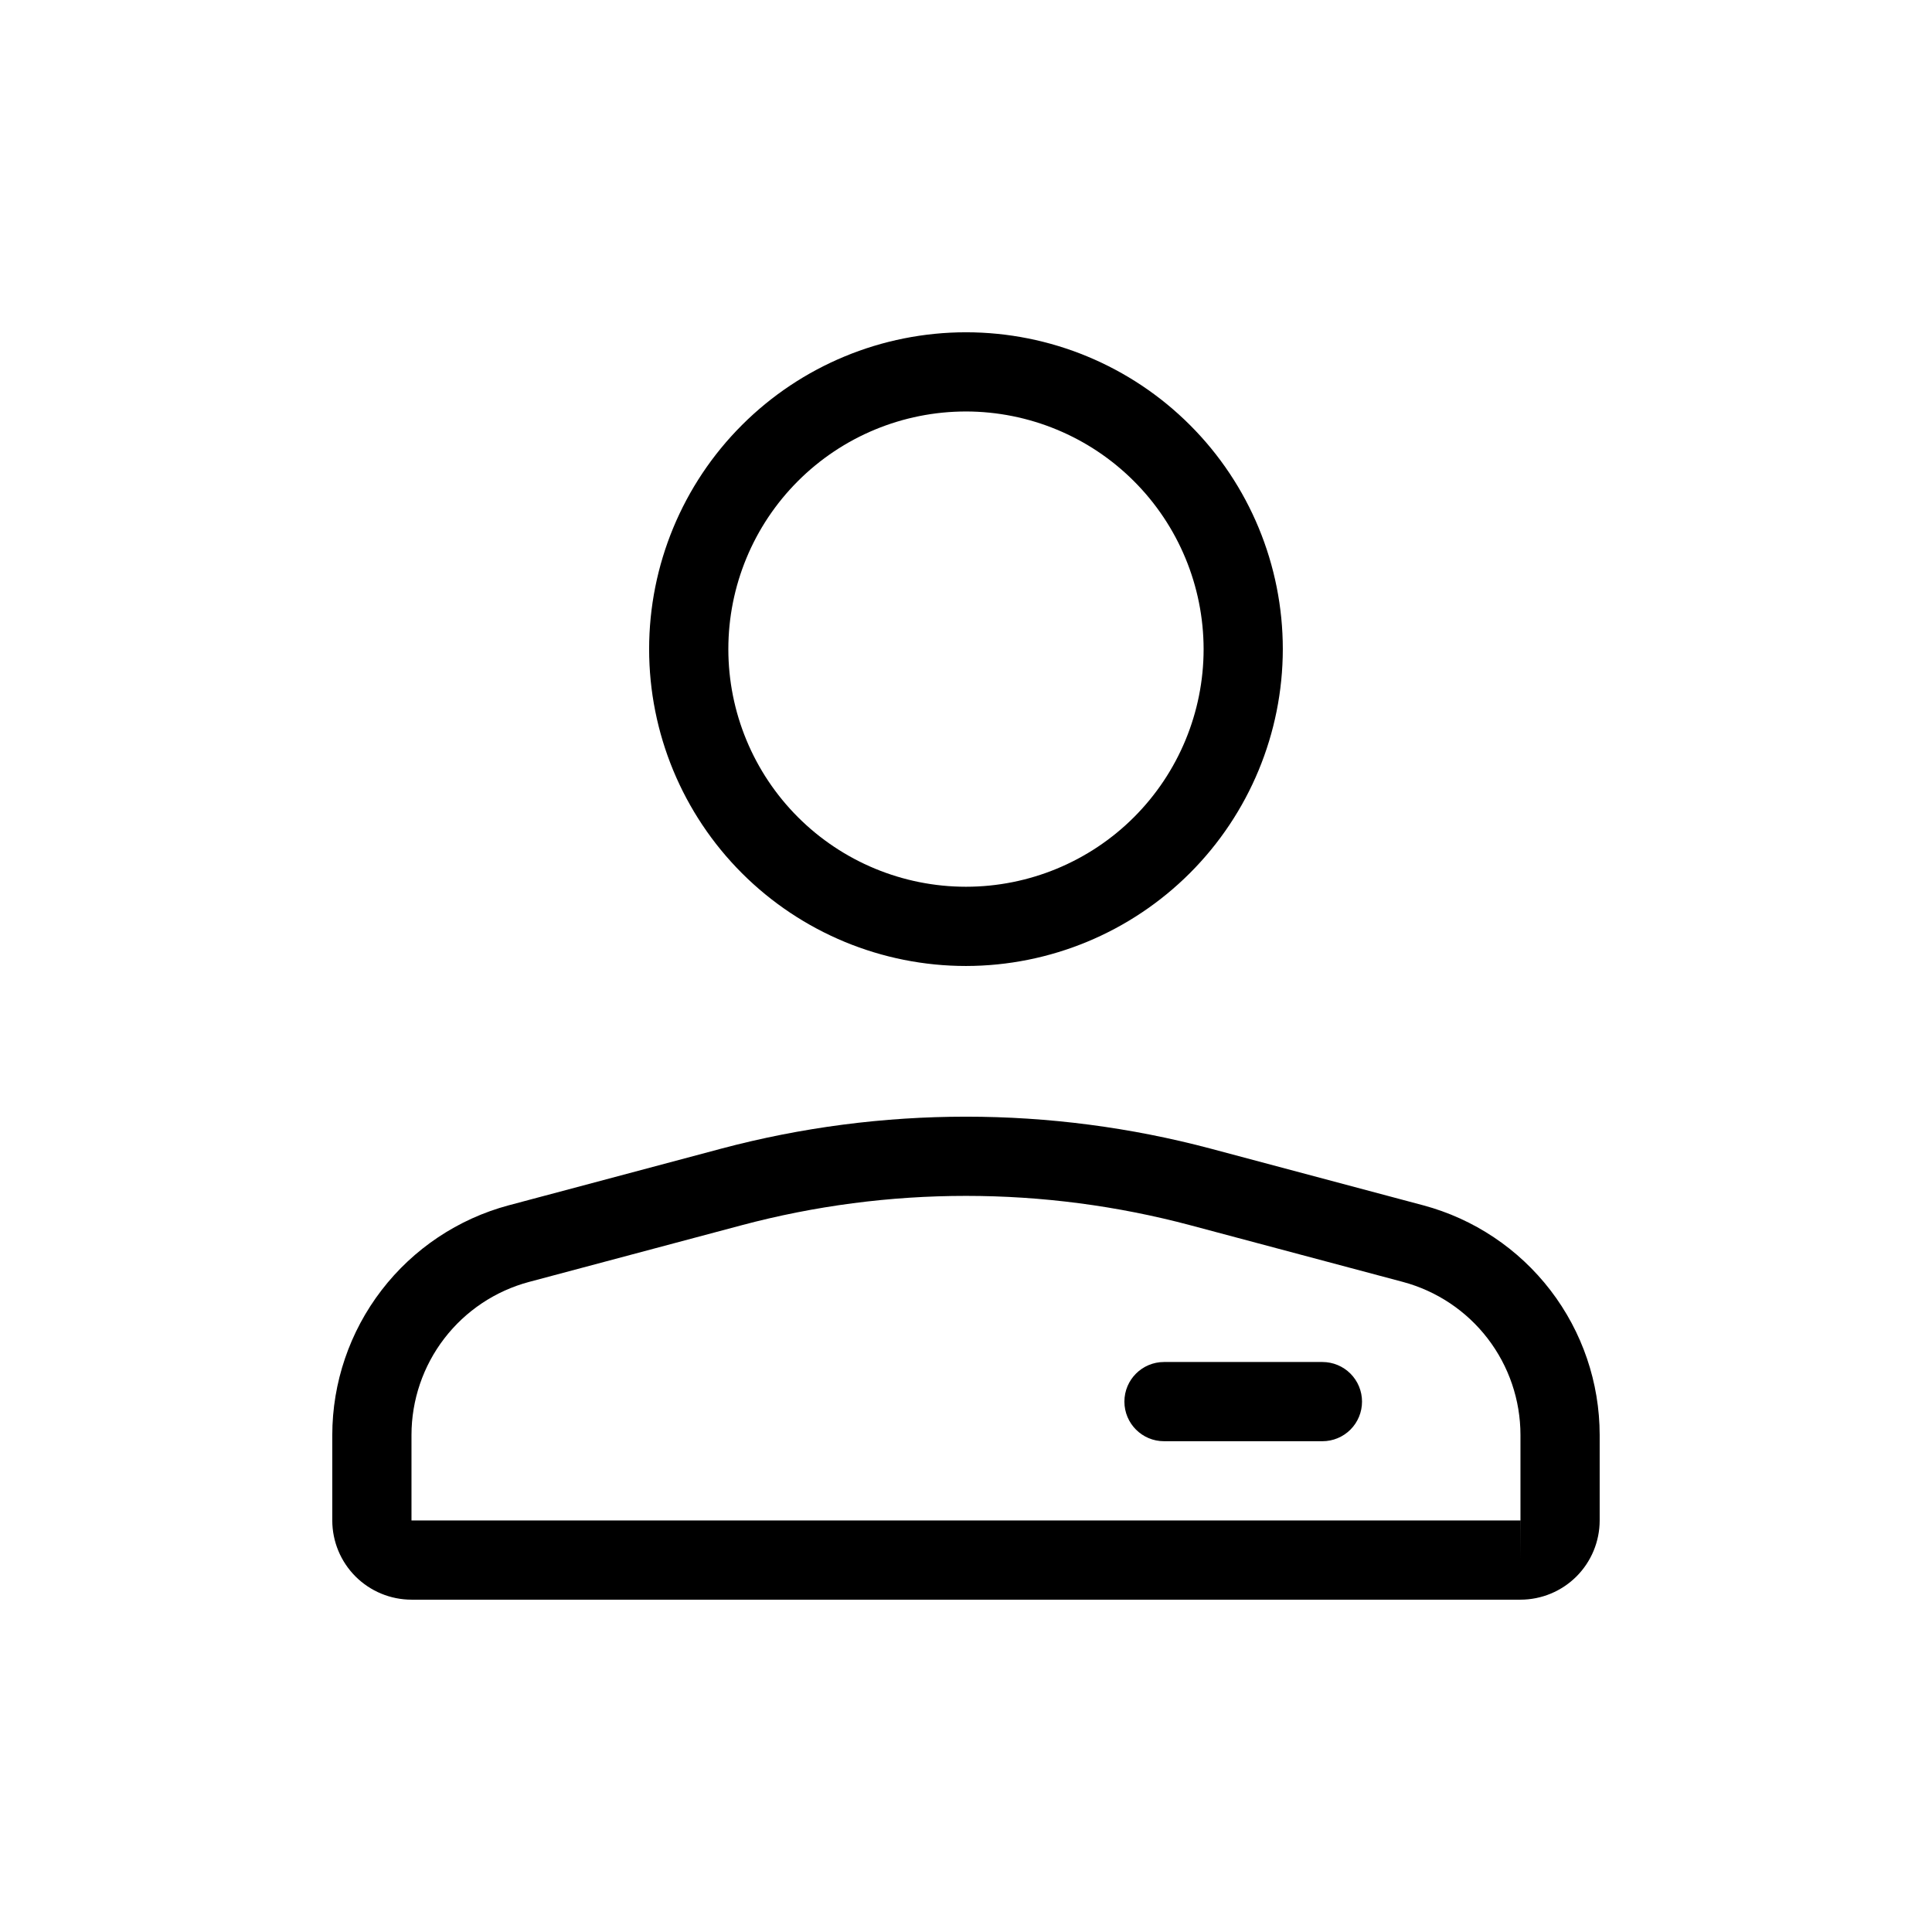 <?xml version="1.0" encoding="UTF-8"?>
<!-- Uploaded to: ICON Repo, www.svgrepo.com, Generator: ICON Repo Mixer Tools -->
<svg fill="#000000" width="800px" height="800px" version="1.1" viewBox="144 144 512 512" xmlns="http://www.w3.org/2000/svg">
 <path d="m546.94 567.93h-293.89c-5.566-0.004-10.902-2.219-14.84-6.152-3.934-3.938-6.148-9.273-6.152-14.84v-22.652c0.012-13.875 4.598-27.355 13.051-38.359 8.453-11.004 20.297-18.914 33.699-22.504l56.281-15.008c42.531-11.312 87.277-11.312 129.81 0l56.281 15.008c13.402 3.59 25.246 11.5 33.699 22.504 8.453 11.004 13.039 24.484 13.051 38.359v22.652c-0.004 5.566-2.219 10.902-6.152 14.84-3.938 3.934-9.273 6.148-14.84 6.152zm0-20.992v10.496l0.02-10.496zm-146.95-86.02 0.004 0.004c-20.086 0-40.086 2.617-59.492 7.789l-56.281 15.008h-0.004c-8.938 2.387-16.836 7.656-22.473 14.992-5.633 7.336-8.691 16.324-8.695 25.574v22.652h293.89v-22.652c-0.004-9.25-3.059-18.238-8.695-25.574-5.637-7.336-13.535-12.605-22.473-14.992l-56.285-15.008c-19.406-5.172-39.406-7.789-59.488-7.789zm0.004-60.922c-22.27 0-43.629-8.848-59.375-24.594-15.75-15.75-24.594-37.105-24.594-59.375s8.844-43.629 24.594-59.375c15.746-15.746 37.105-24.594 59.375-24.594s43.625 8.848 59.371 24.594c15.75 15.746 24.594 37.105 24.594 59.375-0.023 22.262-8.875 43.605-24.617 59.348-15.742 15.742-37.086 24.598-59.348 24.621zm0-146.95c-16.703 0-32.723 6.633-44.531 18.445-11.812 11.809-18.445 27.828-18.445 44.531s6.633 32.719 18.445 44.531c11.809 11.809 27.828 18.445 44.531 18.445 16.699 0 32.719-6.637 44.531-18.445 11.809-11.812 18.445-27.828 18.445-44.531-0.02-16.699-6.66-32.707-18.469-44.512-11.805-11.805-27.812-18.445-44.508-18.465zm104.96 262.4-0.004-0.004c0.004-2.781-1.102-5.453-3.07-7.422s-4.641-3.074-7.426-3.074h-41.984 0.004c-5.797 0-10.496 4.699-10.496 10.496s4.699 10.496 10.496 10.496h41.984-0.004c2.785 0.004 5.457-1.102 7.426-3.07s3.074-4.641 3.07-7.426z"/>
</svg>
